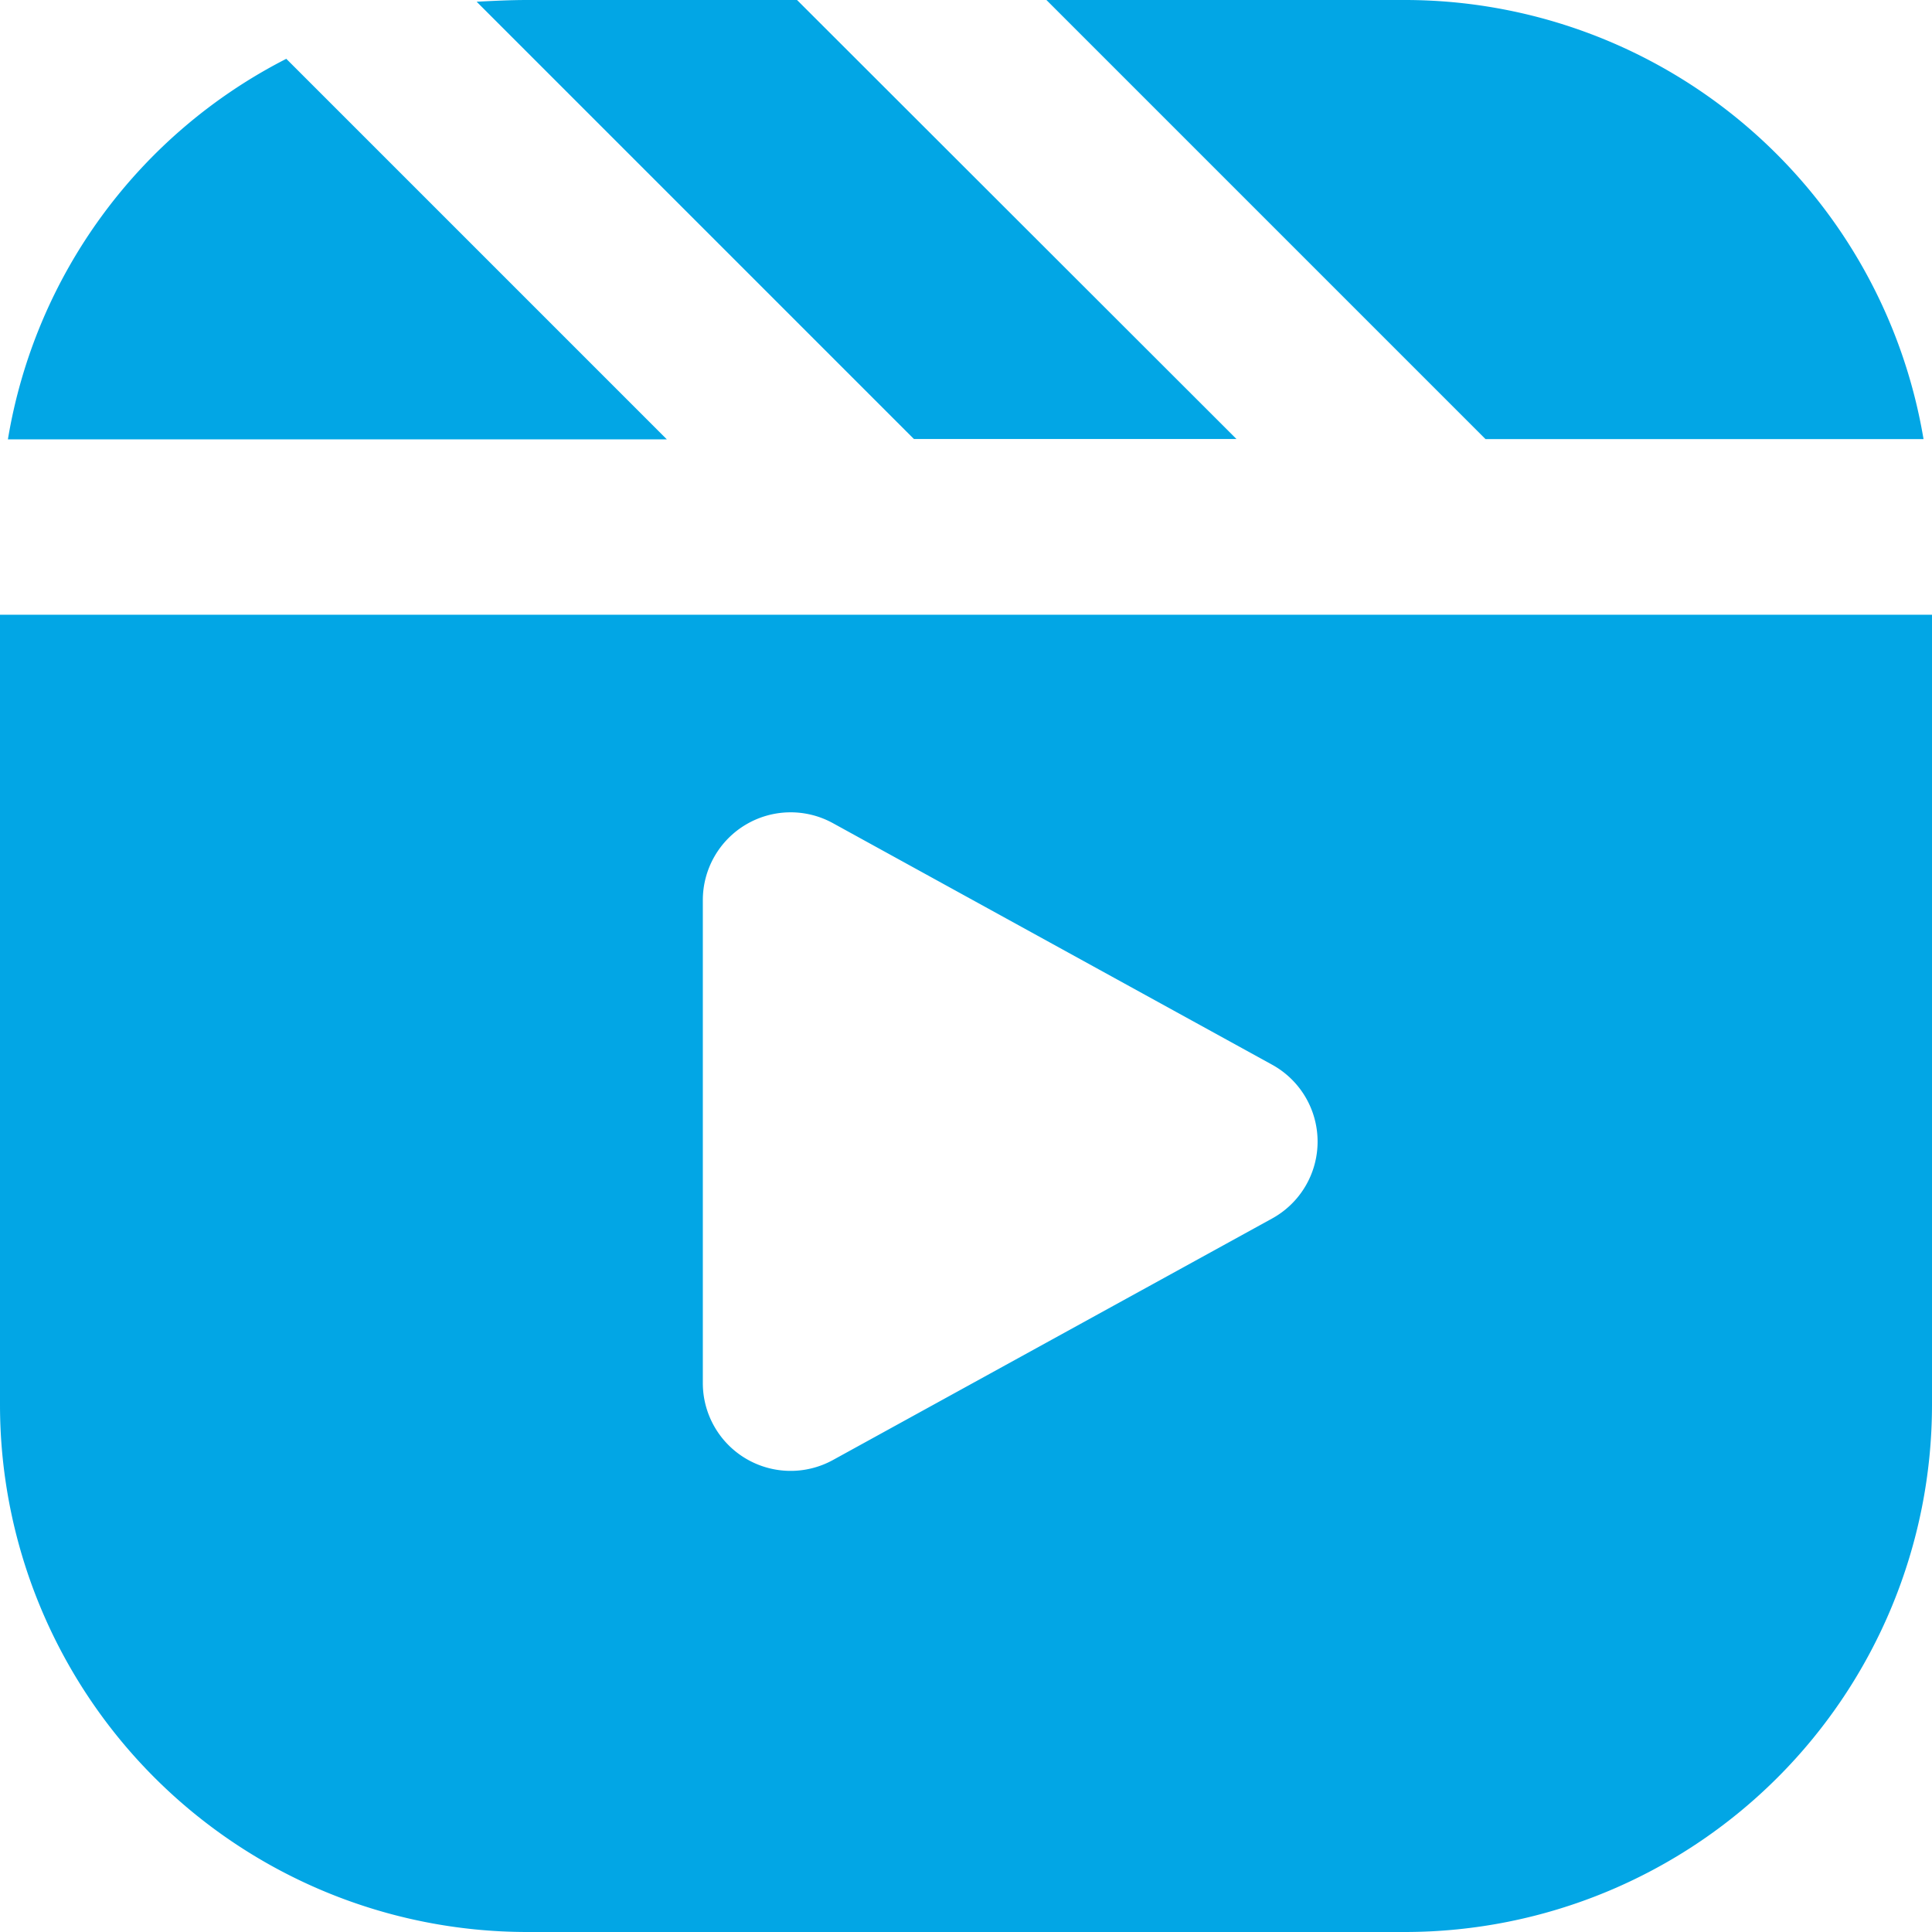 <svg xmlns="http://www.w3.org/2000/svg" width="26.906" height="26.906" viewBox="0 0 26.906 26.906">
  <path id="clapperboard" d="M6.987,3.819l5.3,5.3H3.11a7.289,7.289,0,0,1,3.877-5.3ZM14.1,3H10.338c-.232,0-.465.012-.7.024l6.09,6.09H20.22Zm8.463,0h-4.99l6.115,6.115h6.1A7.326,7.326,0,0,0,22.568,3ZM14.6,23.333l6.115-3.363a1.222,1.222,0,0,0,0-2.143L14.6,14.464a1.223,1.223,0,0,0-1.812,1.071v6.726A1.223,1.223,0,0,0,14.6,23.333ZM29.906,11.561V22.568a7.344,7.344,0,0,1-7.338,7.338H10.338A7.344,7.344,0,0,1,3,22.568V11.561Z" transform="translate(-3 -3)" fill="#02a6e5"/>
</svg>
